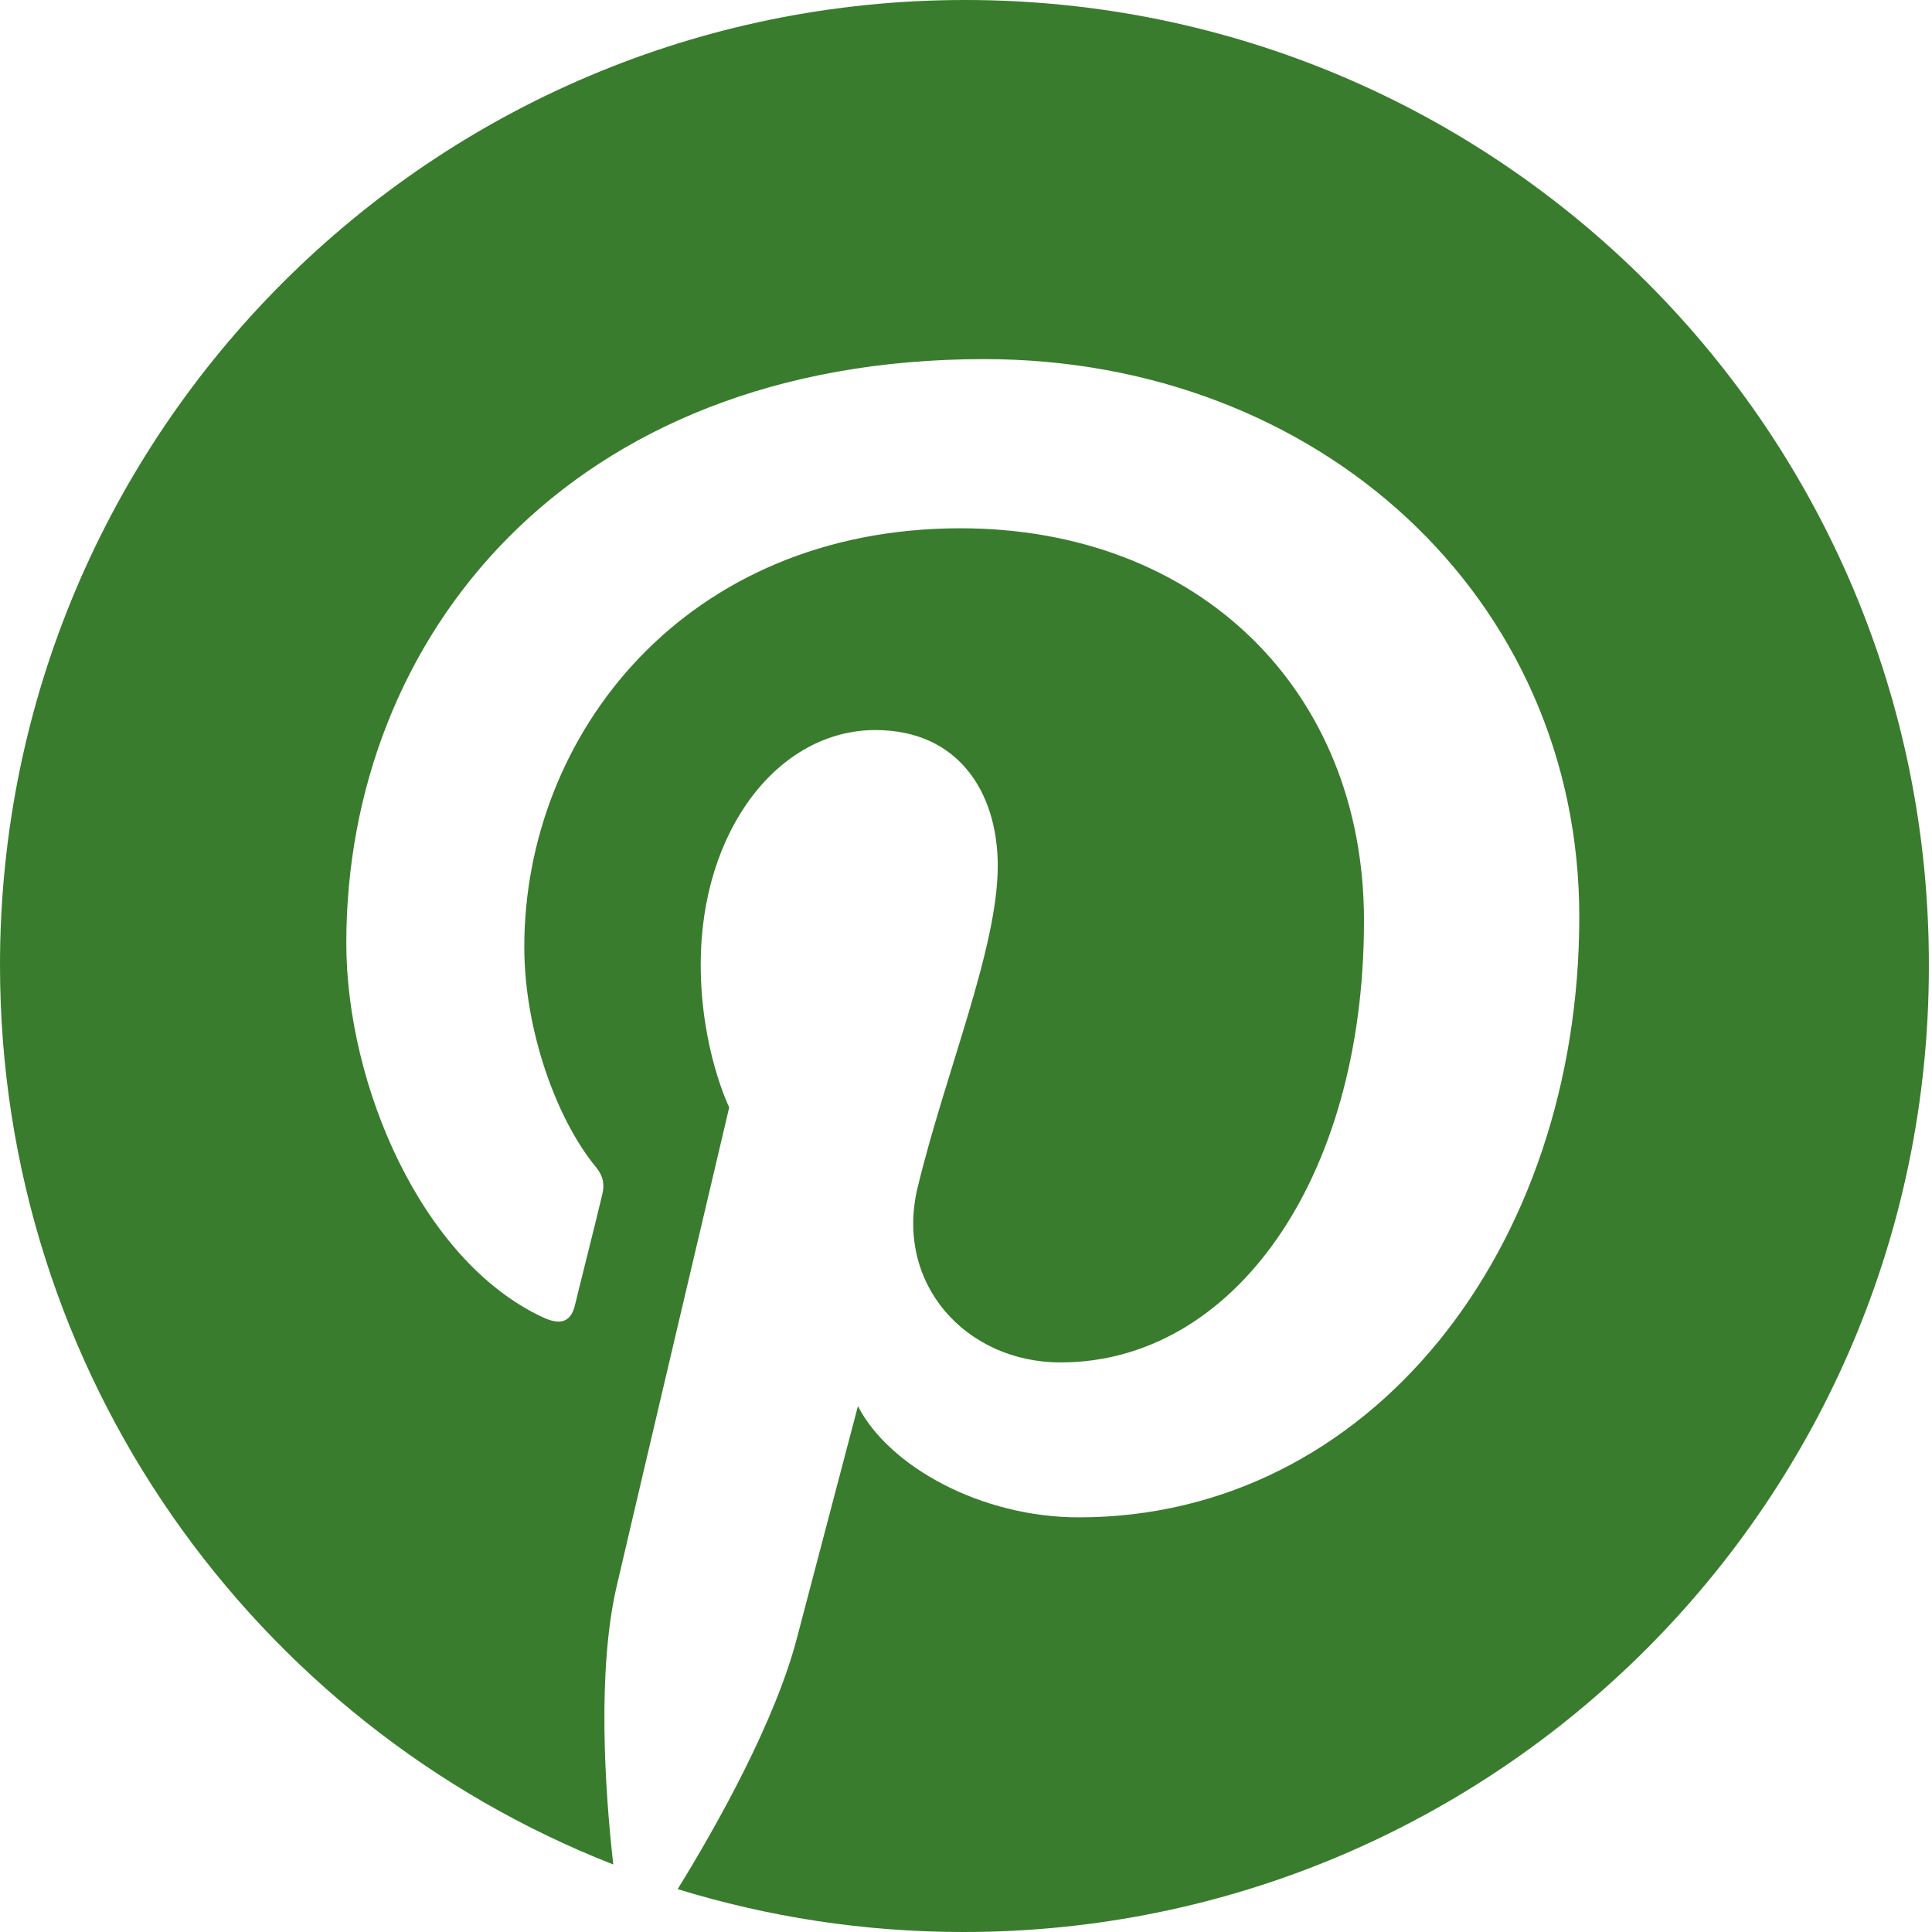 <svg width="16" height="16" viewBox="0 0 16 16" fill="none" xmlns="http://www.w3.org/2000/svg">
<path d="M7.993 0C3.579 0 0 3.579 0 7.993C0 11.382 2.105 14.276 5.079 15.441C5.007 14.809 4.947 13.835 5.105 13.145C5.25 12.52 6.039 9.171 6.039 9.171C6.039 9.171 5.803 8.691 5.803 7.987C5.803 6.875 6.447 6.046 7.25 6.046C7.934 6.046 8.263 6.559 8.263 7.171C8.263 7.855 7.829 8.882 7.599 9.836C7.408 10.632 8 11.283 8.783 11.283C10.204 11.283 11.296 9.783 11.296 7.625C11.296 5.711 9.921 4.375 7.954 4.375C5.678 4.375 4.342 6.079 4.342 7.842C4.342 8.526 4.605 9.263 4.934 9.664C5 9.743 5.007 9.816 4.987 9.895C4.928 10.145 4.789 10.691 4.763 10.803C4.73 10.947 4.645 10.98 4.493 10.908C3.493 10.441 2.868 8.987 2.868 7.809C2.868 5.289 4.697 2.974 8.151 2.974C10.921 2.974 13.079 4.947 13.079 7.592C13.079 10.349 11.342 12.566 8.934 12.566C8.125 12.566 7.362 12.145 7.105 11.645C7.105 11.645 6.704 13.171 6.605 13.546C6.428 14.243 5.941 15.112 5.612 15.645C6.362 15.875 7.151 16 7.98 16C12.395 16 15.974 12.421 15.974 8.007C15.987 3.579 12.408 0 7.993 0Z" fill="#397C2D"/>
</svg>
